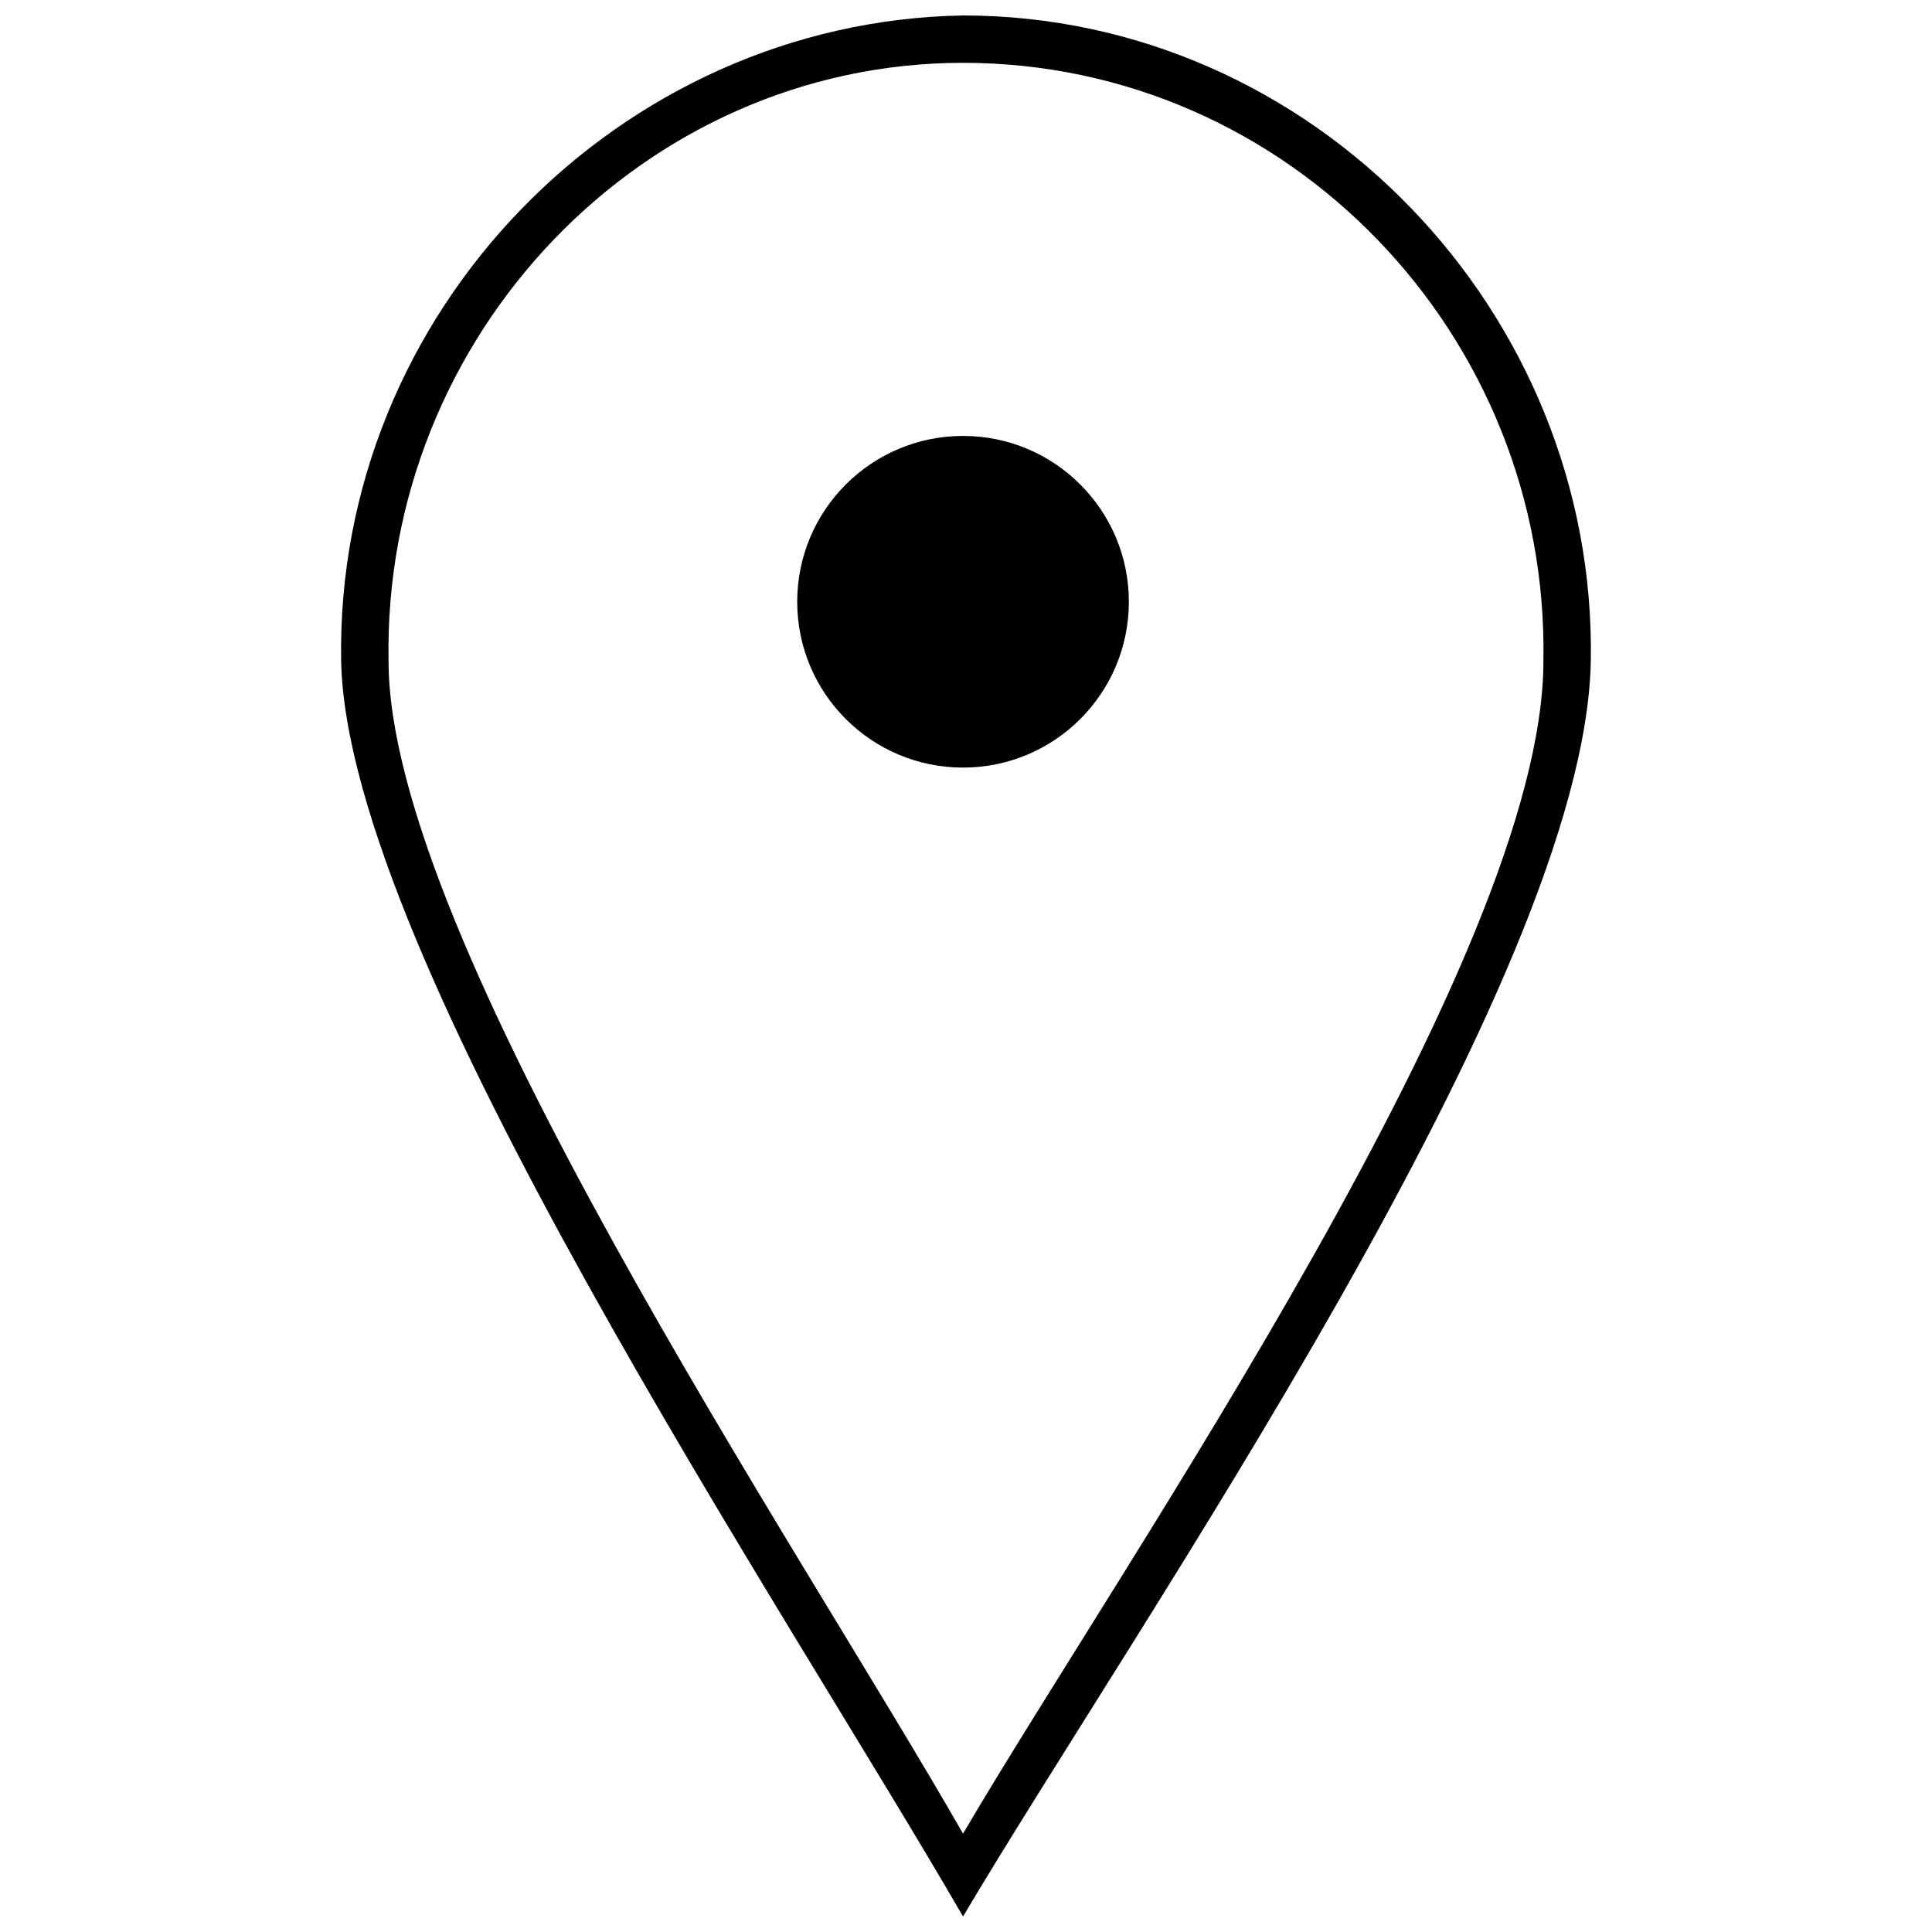 <?xml version="1.0" encoding="UTF-8"?>
<!-- The Best Svg Icon site in the world: iconSvg.co, Visit us! https://iconsvg.co -->
<svg width="800px" height="800px" version="1.1" viewBox="144 144 512 512" xmlns="http://www.w3.org/2000/svg">
 <defs>
  <clipPath id="a">
   <path d="m234 148.09h332v503.81h-332z"/>
  </clipPath>
 </defs>
 <g clip-path="url(#a)">
  <path d="m565.58 319.17c-1.57 84.754-120.85 255.83-166.37 332.73-47.086-81.613-163.23-254.26-164.8-332.73-1.57-92.602 73.766-169.51 164.8-171.07 92.602 0 167.94 78.477 166.37 171.07zm-166.37-158.52c-84.754 0-153.81 72.195-152.24 158.52 0 73.766 108.3 233.86 152.24 310.76 42.375-72.195 153.81-232.29 153.81-310.76 1.57-86.324-67.488-158.52-153.81-158.52z"/>
 </g>
 <path d="m443.16 303.47c0 24.273-19.676 43.949-43.945 43.949-24.273 0-43.945-19.676-43.945-43.949 0-24.27 19.672-43.945 43.945-43.945 24.27 0 43.945 19.676 43.945 43.945" fill-rule="evenodd"/>
</svg>